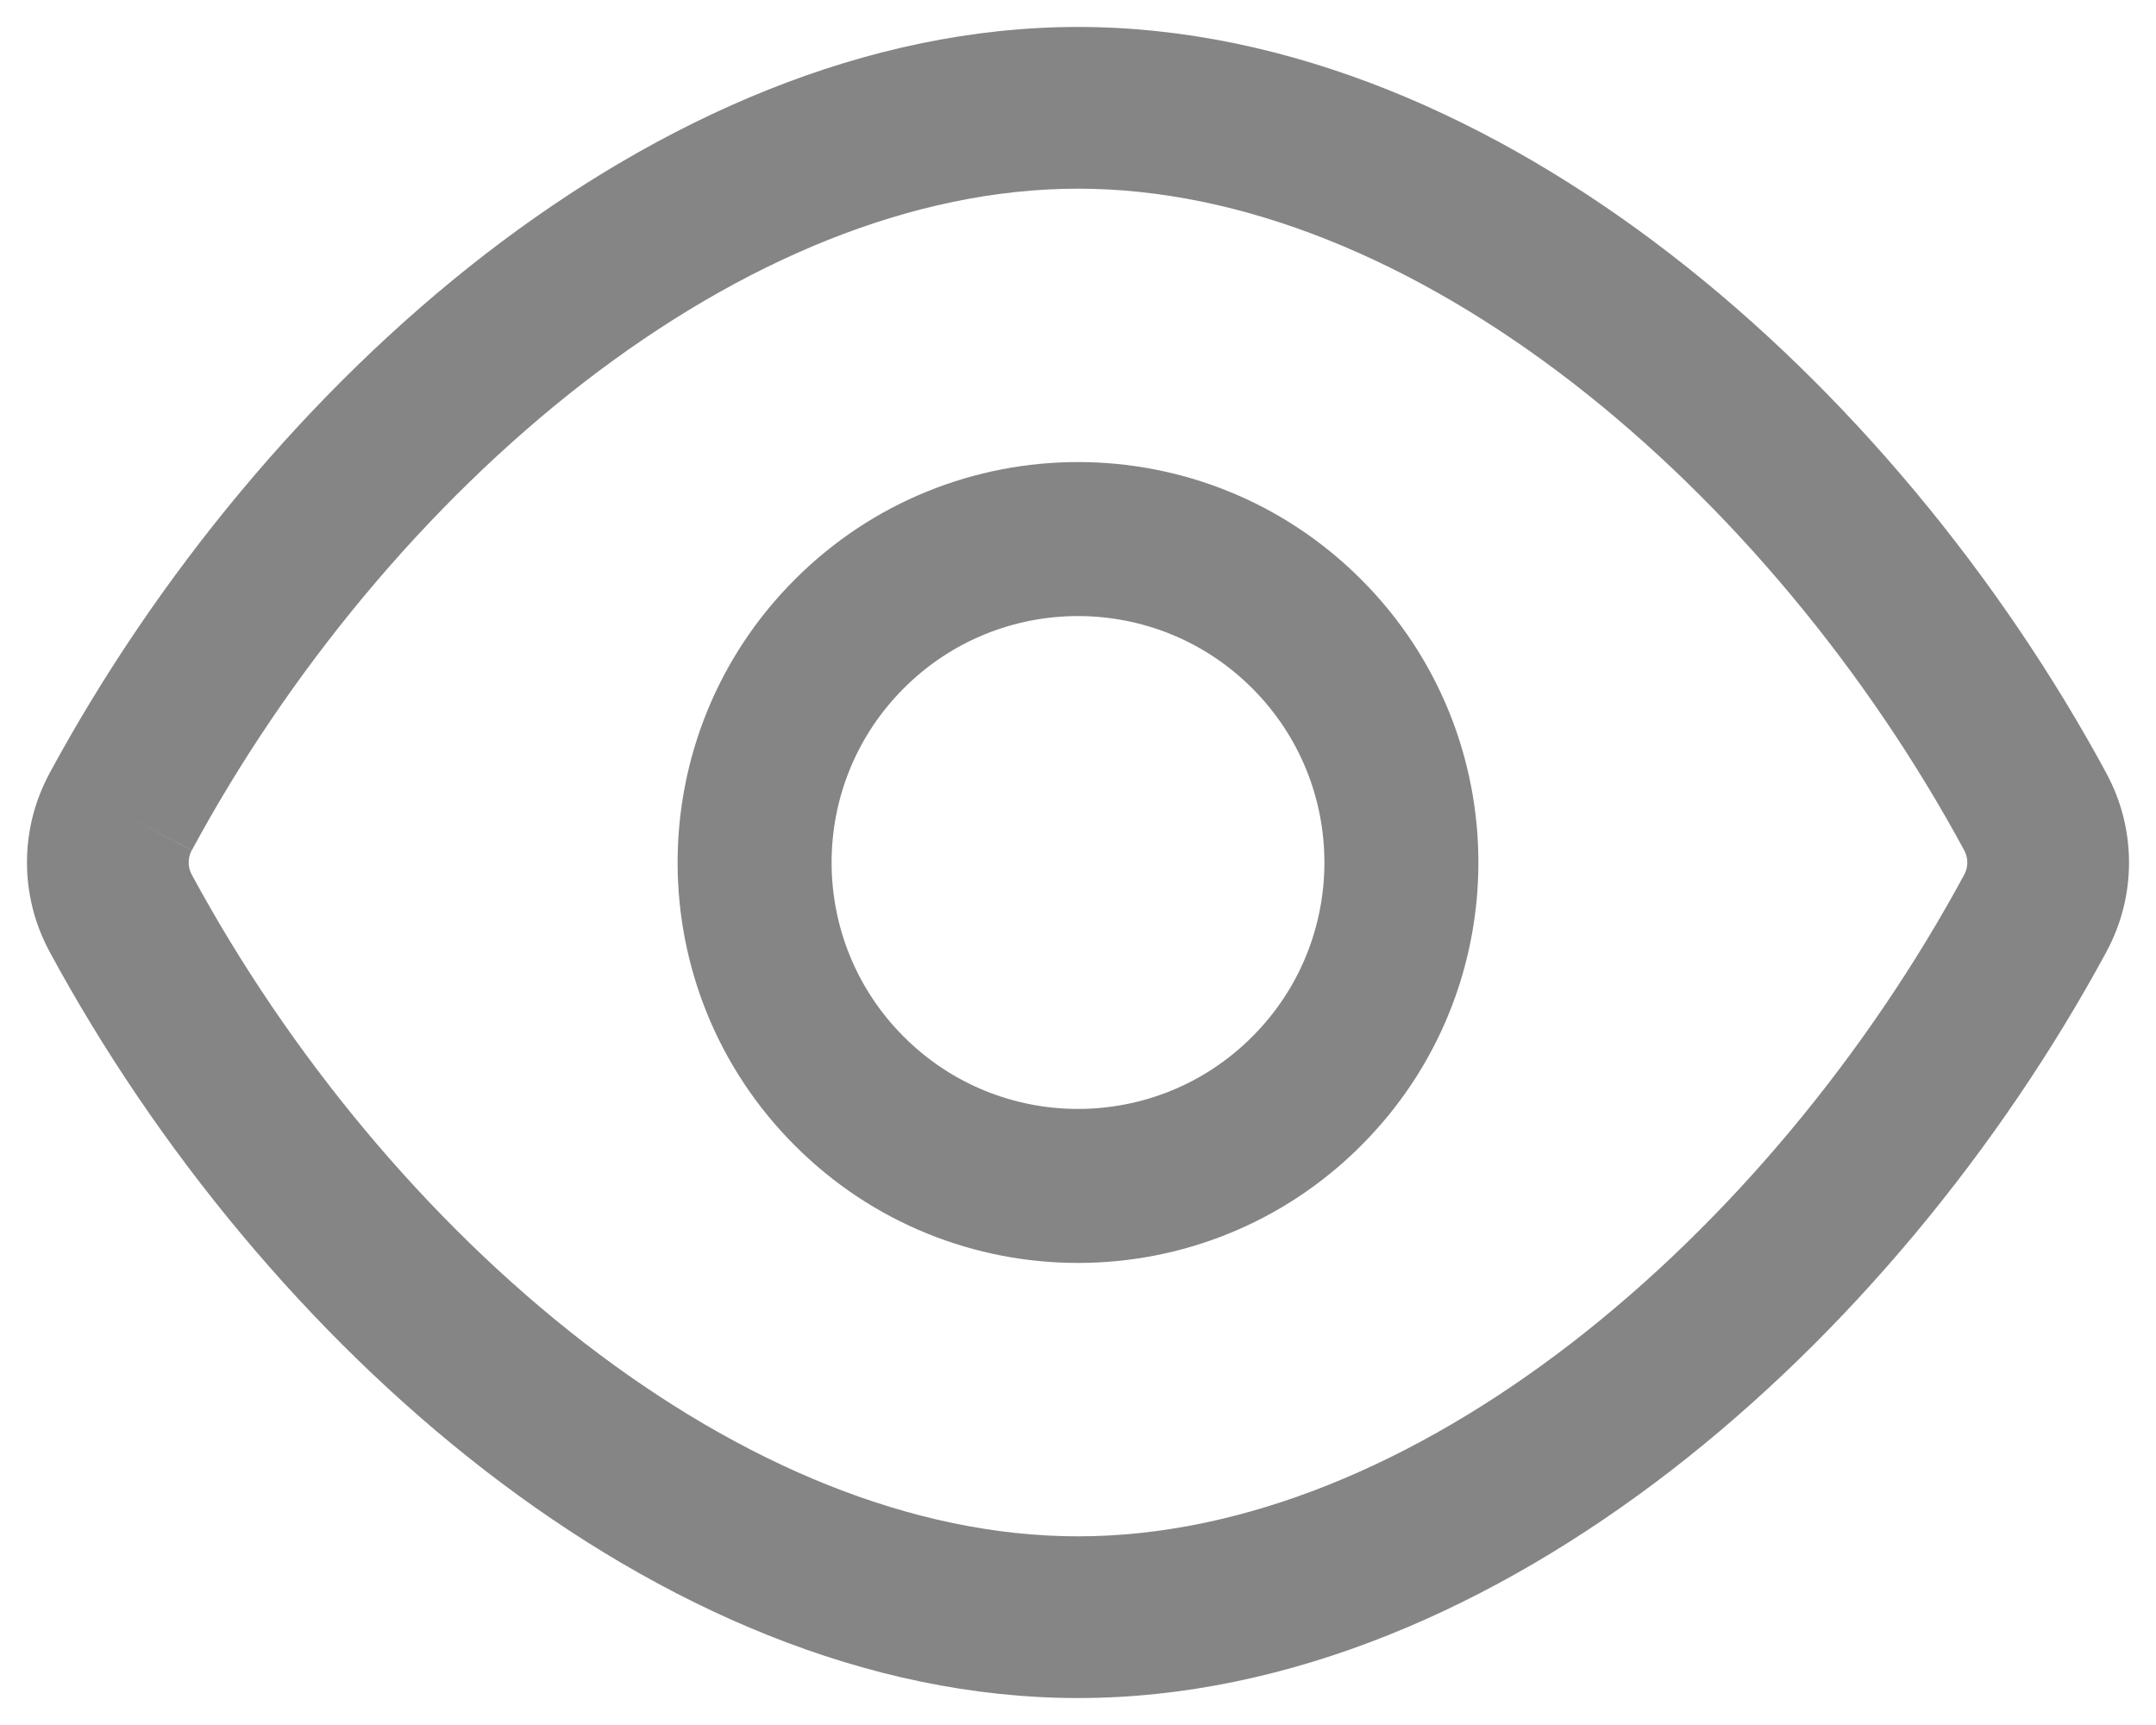 <svg width="20" height="16" viewBox="0 0 20 16" fill="none" xmlns="http://www.w3.org/2000/svg">
<path fill-rule="evenodd" clip-rule="evenodd" d="M5.416 3.547C3.959 4.674 2.678 6.223 1.778 7.889L1.118 7.532L1.778 7.888C1.741 7.957 1.741 8.042 1.778 8.111C2.678 9.776 3.959 11.326 5.417 12.453C6.878 13.582 8.468 14.25 10 14.25C11.532 14.25 13.122 13.582 14.584 12.453C16.041 11.326 17.322 9.777 18.222 8.111C18.259 8.043 18.259 7.958 18.222 7.889C17.322 6.224 16.041 4.674 14.584 3.547C13.122 2.418 11.532 1.75 10 1.75C8.468 1.75 6.878 2.418 5.416 3.547ZM4.499 2.36C6.132 1.099 8.037 0.25 10 0.25C11.963 0.25 13.868 1.099 15.501 2.361C17.137 3.626 18.55 5.342 19.542 7.176L19.542 7.177C19.819 7.69 19.819 8.311 19.542 8.824L19.542 8.825C18.55 10.659 17.137 12.375 15.501 13.64C13.868 14.901 11.963 15.75 10 15.75C8.037 15.75 6.132 14.901 4.499 13.639C2.863 12.374 1.45 10.658 0.458 8.824L0.458 8.823C0.181 8.31 0.181 7.689 0.458 7.176L0.458 7.175C1.45 5.342 2.863 3.625 4.499 2.36Z" fill="#858585"/>
<path fill-rule="evenodd" clip-rule="evenodd" d="M11.616 6.384C10.724 5.491 9.276 5.491 8.384 6.384C7.491 7.276 7.491 8.724 8.384 9.616C9.276 10.509 10.724 10.509 11.616 9.616C12.509 8.724 12.509 7.276 11.616 6.384ZM12.626 5.374C11.176 3.923 8.824 3.923 7.374 5.374C5.923 6.824 5.923 9.176 7.374 10.626C8.824 12.077 11.176 12.077 12.626 10.626C14.077 9.176 14.077 6.824 12.626 5.374Z" fill="#858585"/>
</svg>
